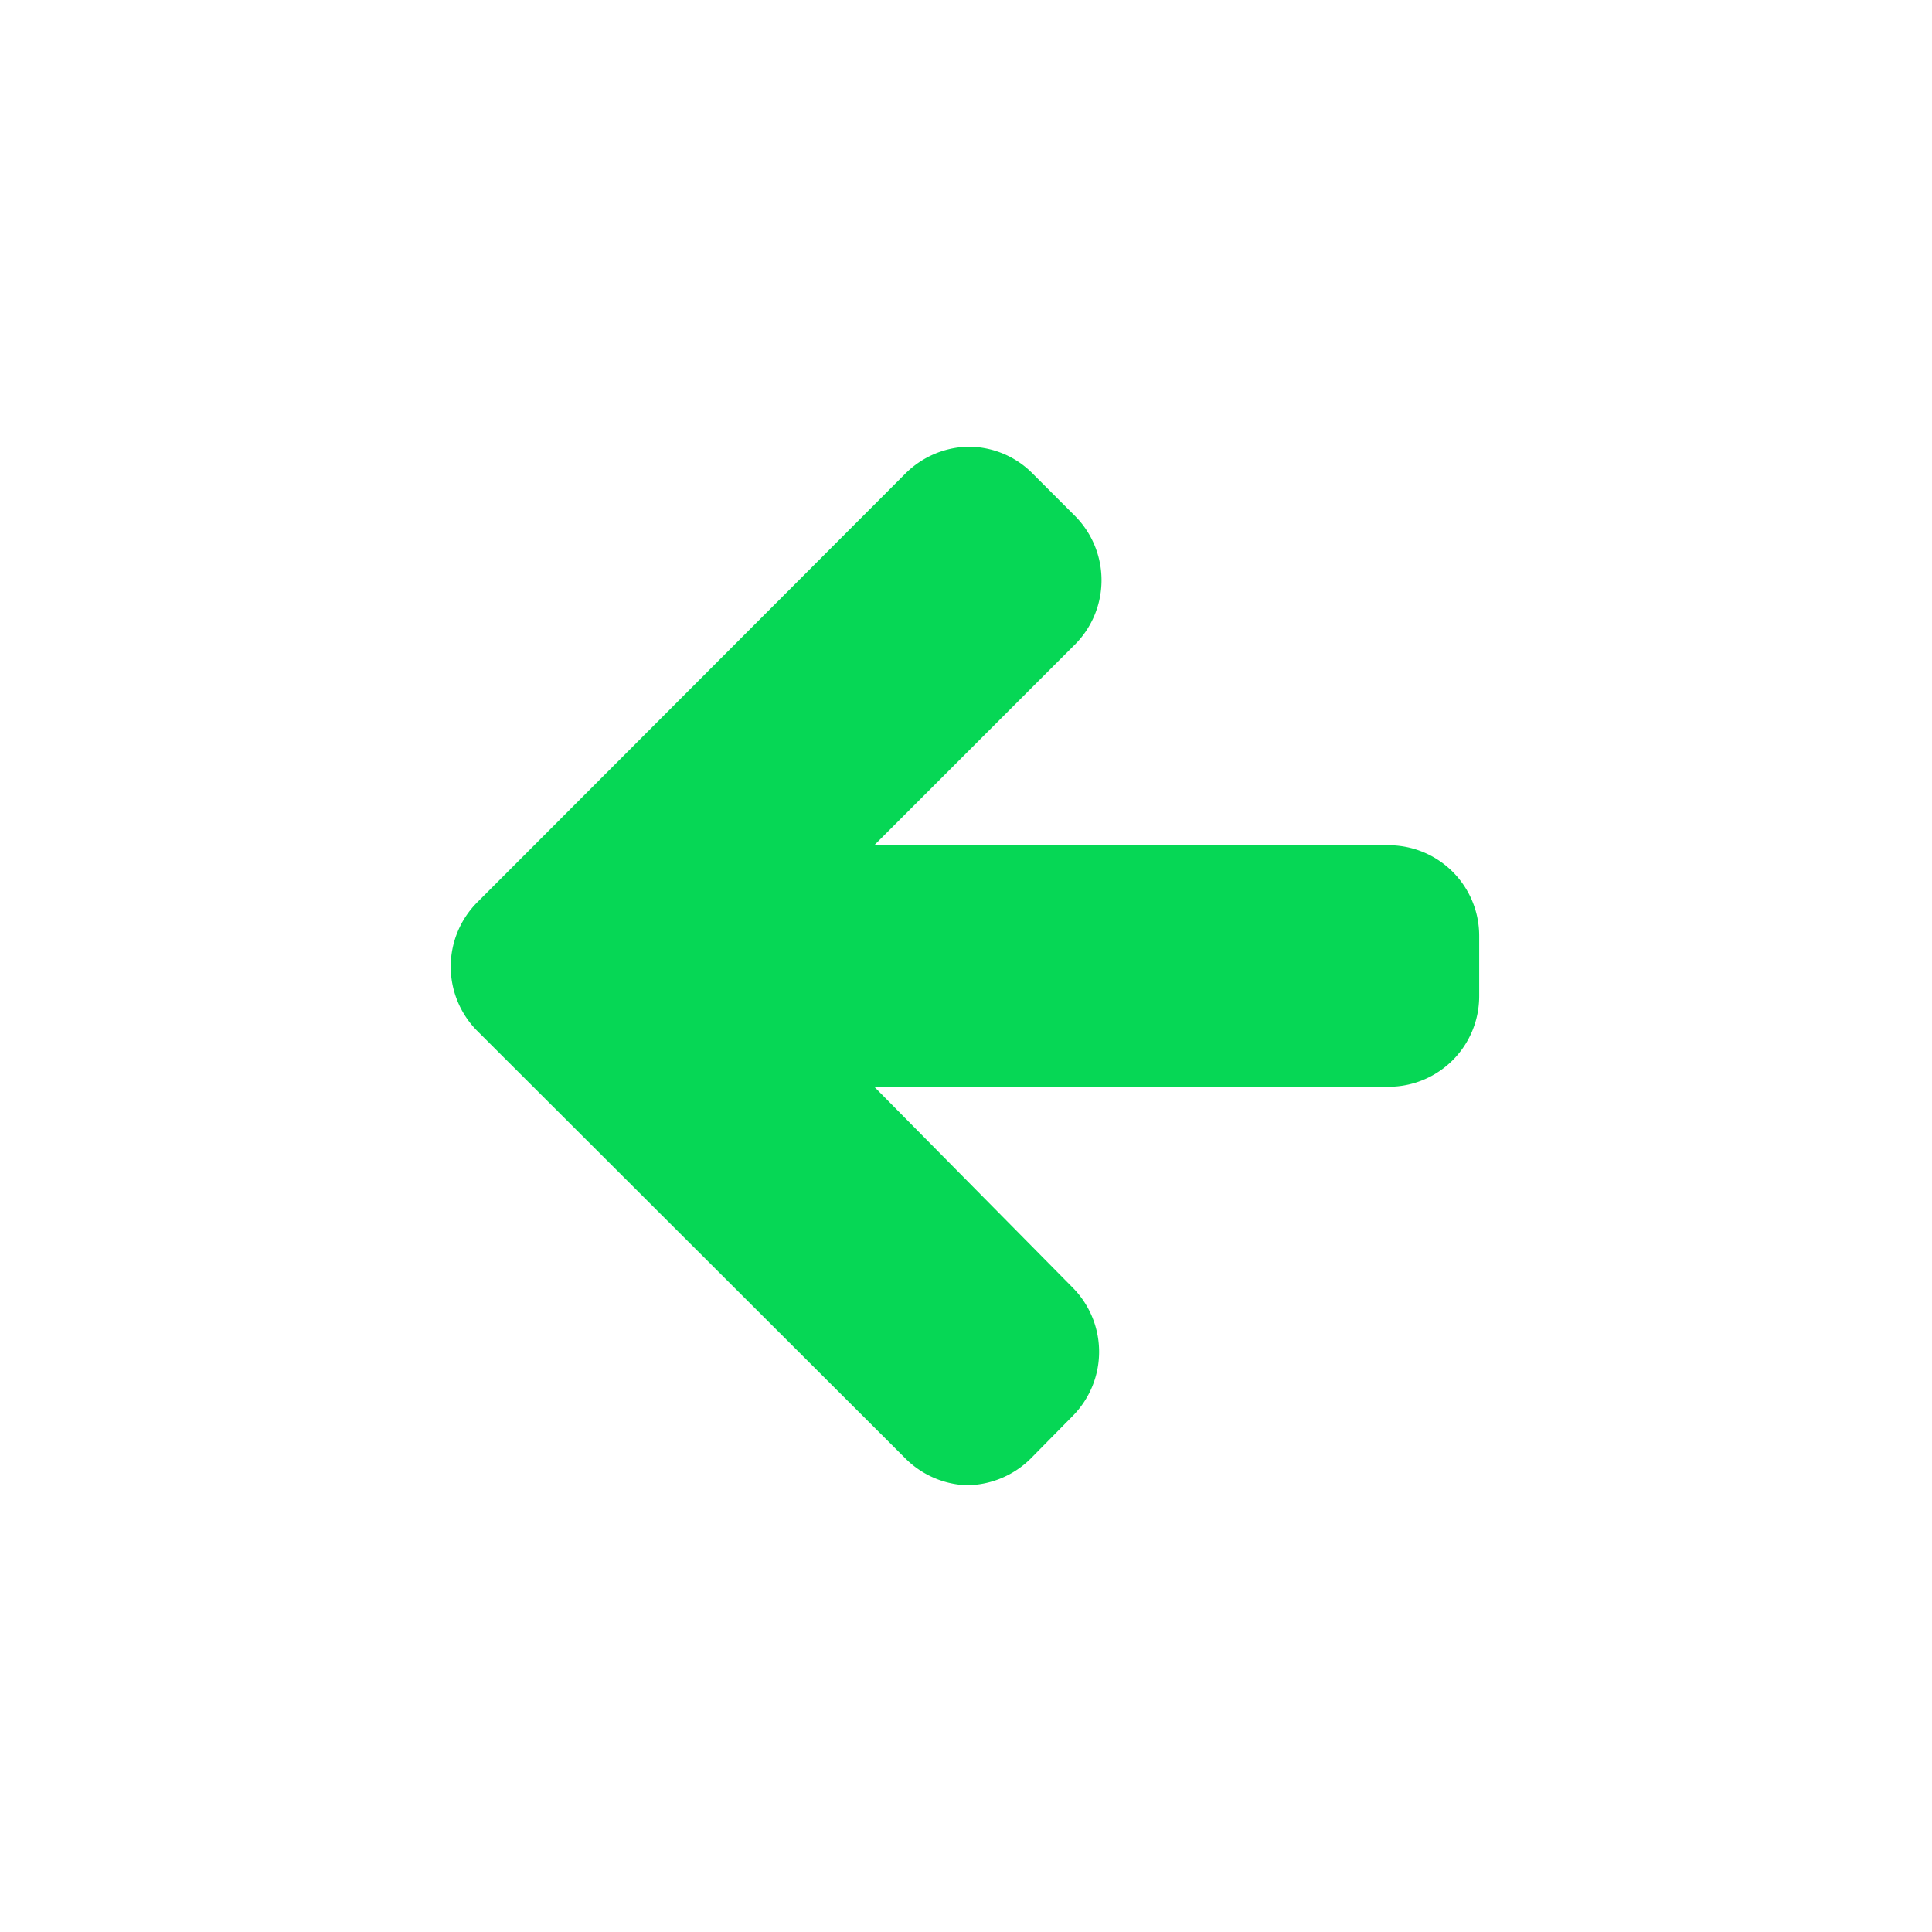 <svg id="Camada_1" data-name="Camada 1" xmlns="http://www.w3.org/2000/svg" viewBox="0 0 32 32"><defs><style>.cls-1{fill:#06d755;}</style></defs><path class="cls-1" d="M7.89,17.06,15,24.16A1.52,1.52,0,0,0,16,24.6h0a1.52,1.52,0,0,0,1.07-.44h0l.7-.71a1.51,1.51,0,0,0,0-2.12L14.48,18H23a1.5,1.5,0,0,0,1.5-1.5v-1A1.5,1.5,0,0,0,23,14H14.48l3.33-3.33a1.51,1.51,0,0,0,0-2.12l-.7-.7A1.49,1.49,0,0,0,16,7.4h0A1.52,1.52,0,0,0,15,7.84l-7.09,7.1A1.51,1.51,0,0,0,7.89,17.06Z"/></svg>